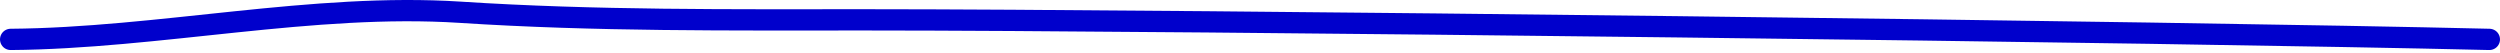<?xml version="1.0" encoding="UTF-8"?> <svg xmlns="http://www.w3.org/2000/svg" width="235" height="5" viewBox="0 0 235 5" fill="none"><path d="M1 3.703C14.881 3.598 29.478 0.259 43.246 1.151C55.968 1.976 68.657 1.866 81.41 1.866C110.701 1.866 204.719 2.997 234 3.703" stroke="#0000CC" stroke-width="2" stroke-linecap="round"></path></svg> 